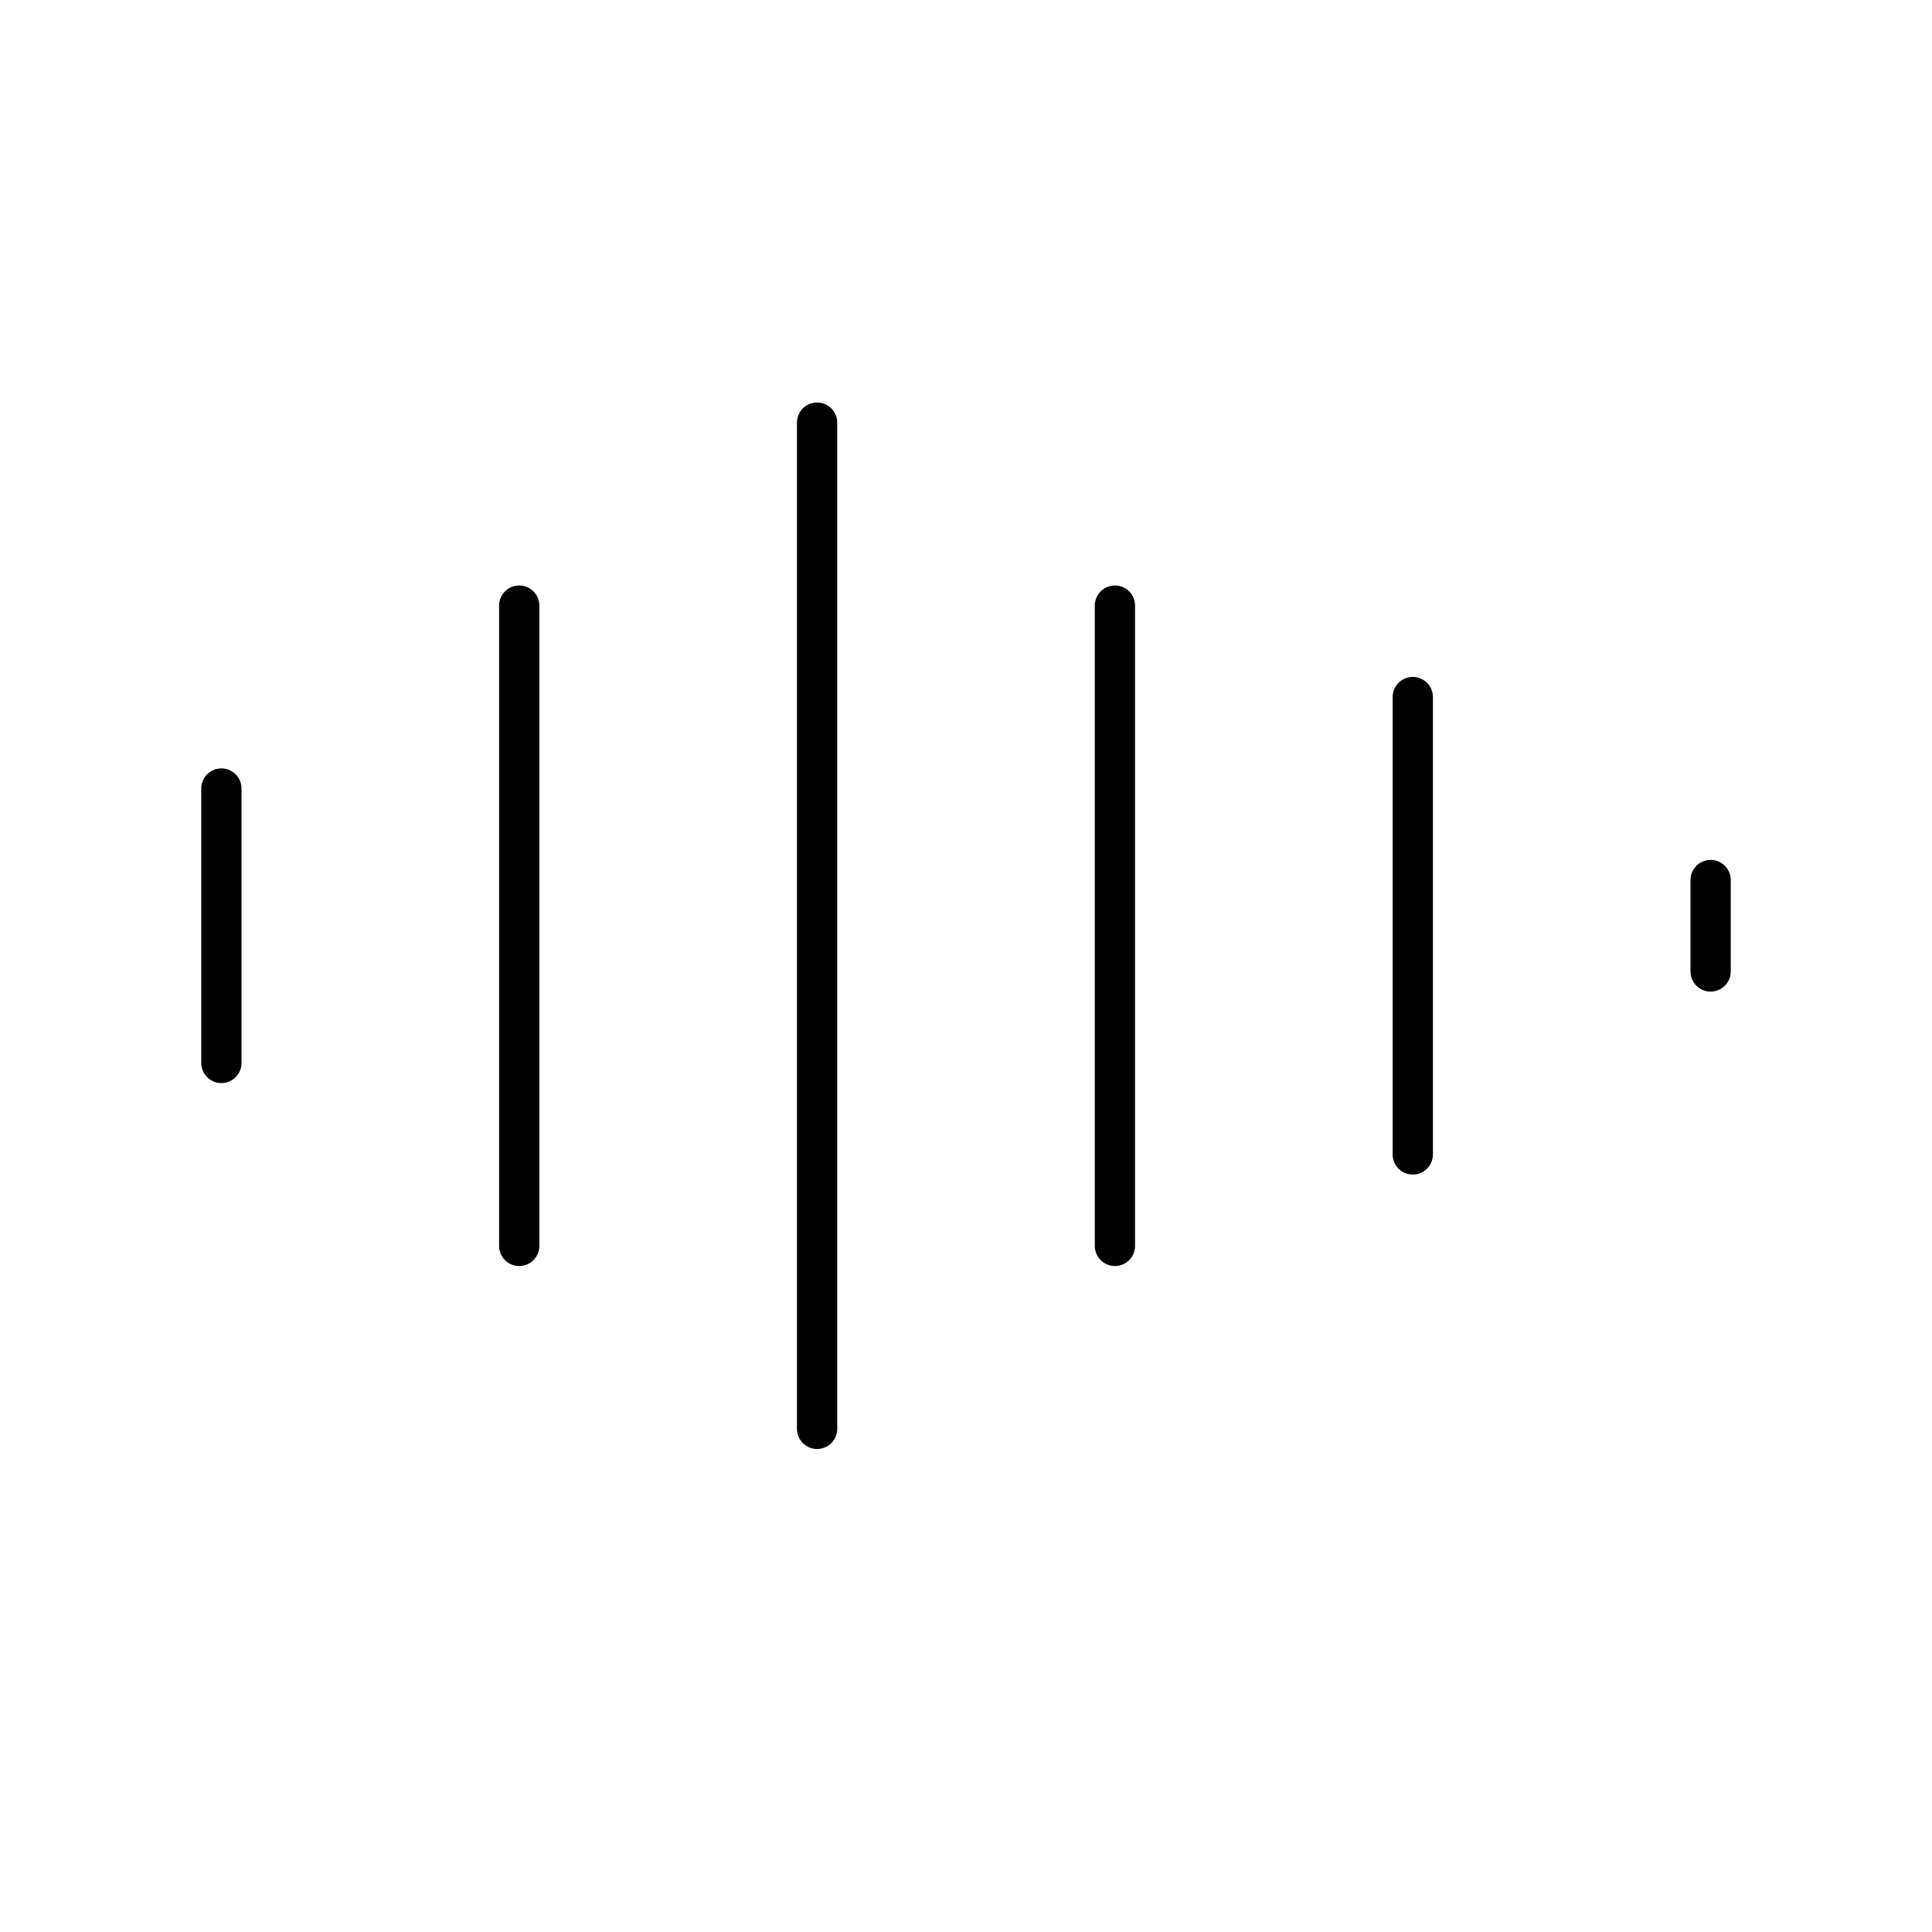 <svg width="48" height="48" viewBox="0 0 48 48" fill="none" xmlns="http://www.w3.org/2000/svg">
<path d="M5.5 19.591V26.409M12.9 15.046V30.954M20.3 10.5V35.5M27.7 15.046V30.954M35.1 17.318V28.682M42.5 21.864V24.136" stroke="black" stroke-linecap="round" stroke-linejoin="round"/>
</svg>
